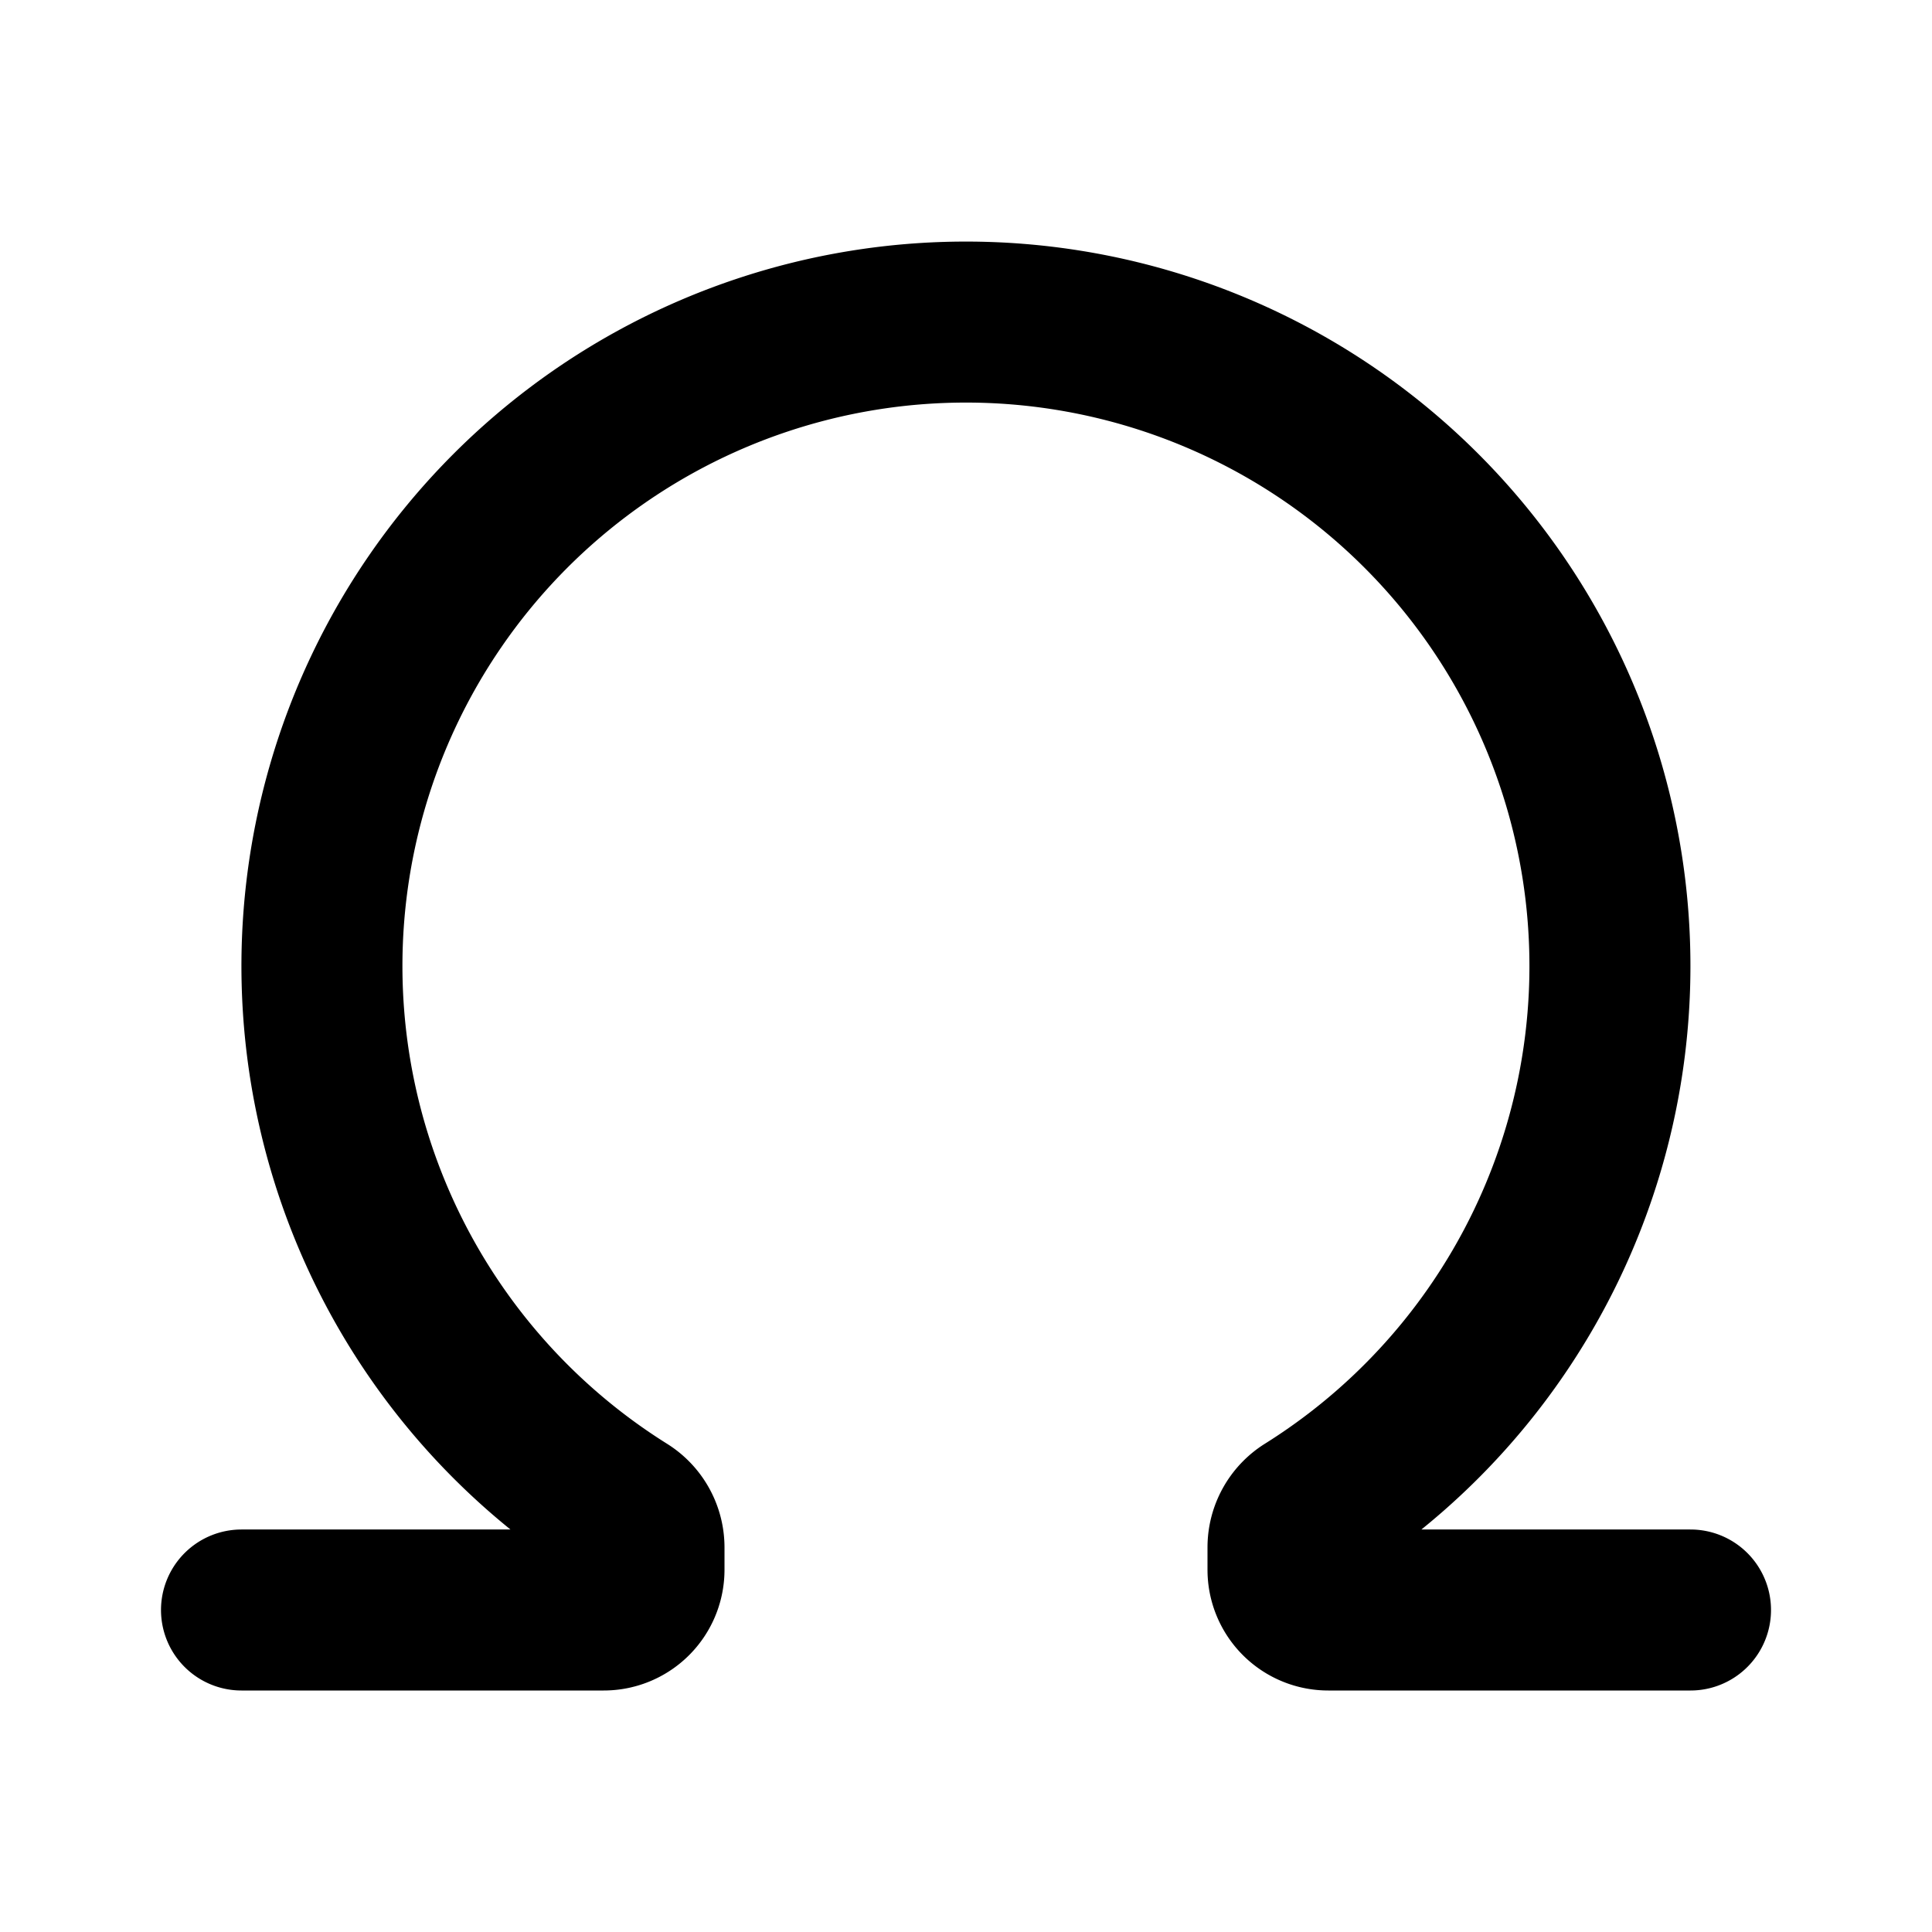 <svg xmlns="http://www.w3.org/2000/svg" width="200" height="200" viewBox="0 0 24 24"><path fill="none" stroke="currentColor" stroke-linecap="round" stroke-linejoin="round" stroke-width="2" d="M3 20h4.5a.5.5 0 0 0 .5-.5v-.282a.52.52 0 0 0-.247-.437a8 8 0 1 1 8.494-.001a.52.52 0 0 0-.247.438v.282a.5.5 0 0 0 .5.5H21"/></svg>